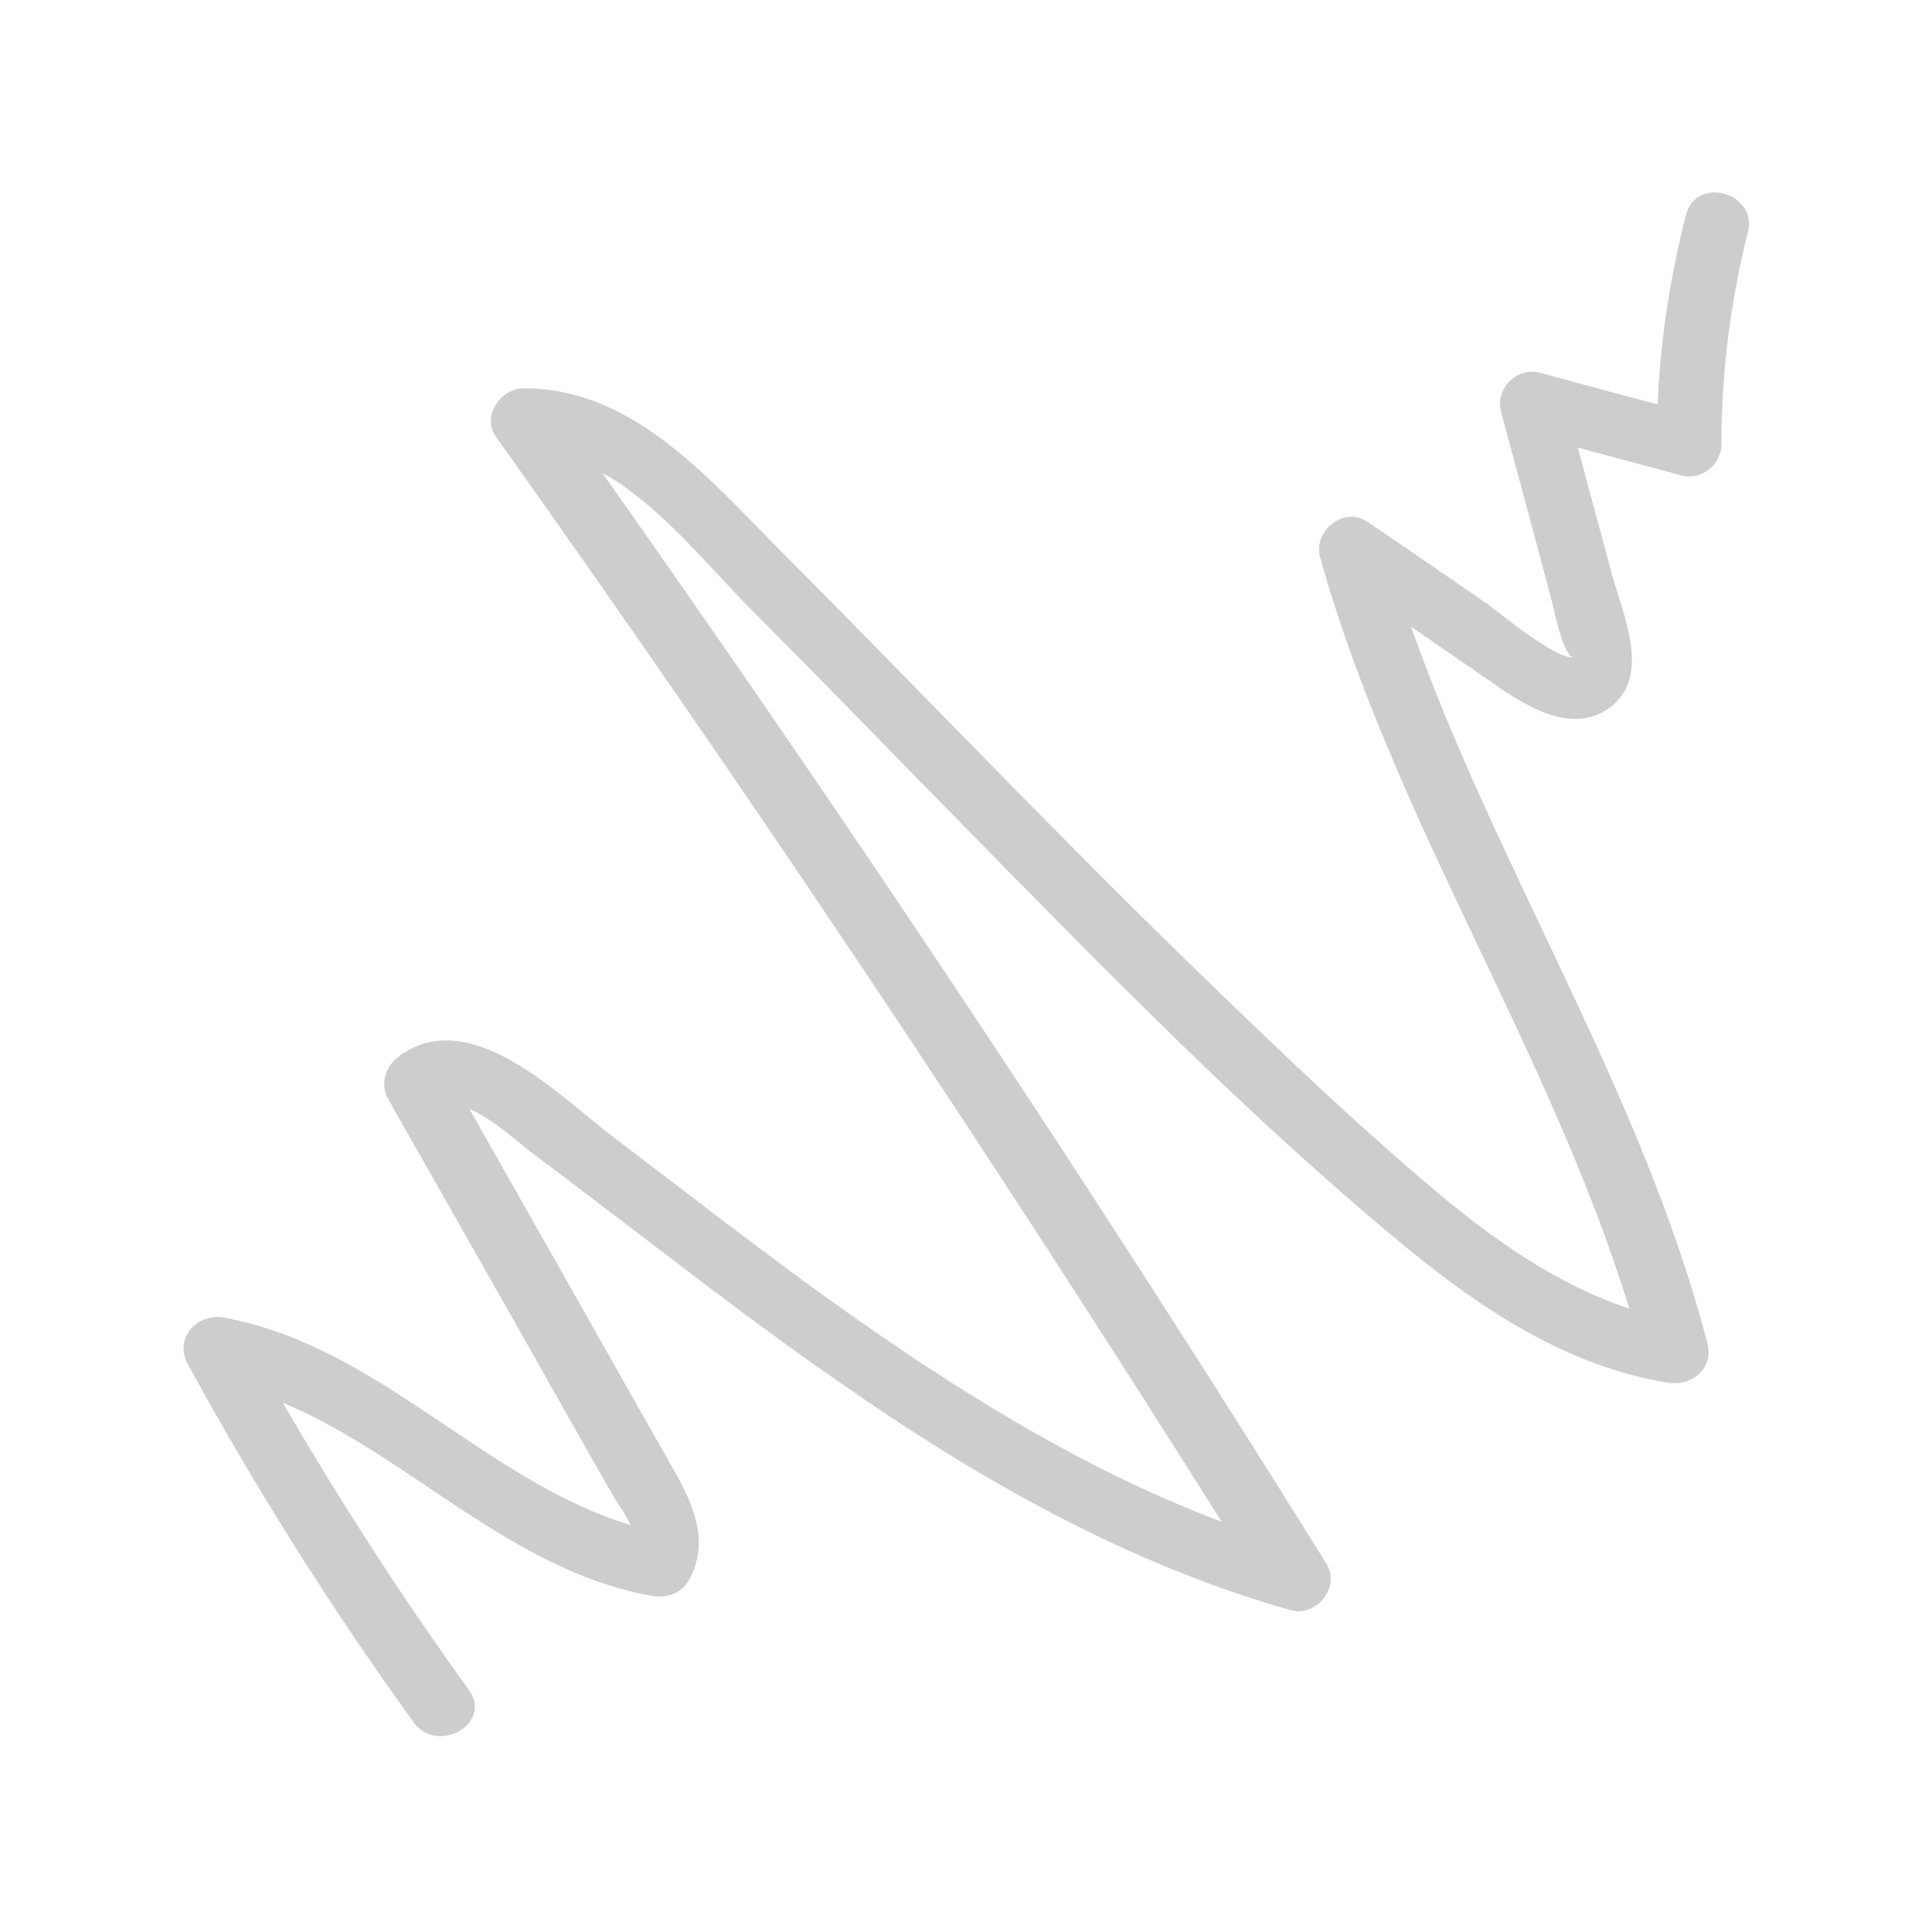 <?xml version="1.0" encoding="UTF-8"?>
<svg xmlns="http://www.w3.org/2000/svg" version="1.1" viewBox="0 0 300 300">
  <defs>
    <style>
      .cls-1 {
        fill: #cdcdcd;
      }
    </style>
  </defs>
  <!-- Generator: Adobe Illustrator 28.6.0, SVG Export Plug-In . SVG Version: 1.2.0 Build 578)  -->
  <g>
    <g id="Layer_1">
      <path class="cls-1" d="M261.7,33.7c-2.4,9.6-3.9,19.3-4.3,29.1-6.1-1.6-12.2-3.3-18.2-4.9-3.7-1-7.1,2.5-6.1,6.1l5.3,19.7,2.5,9.4c.3,1,1.9,9.5,3.6,8.9-2.5.9-12.5-7.6-14.1-8.6-6-4.1-12-8.3-18.1-12.4-3.7-2.5-8.5,1.6-7.3,5.6,11.4,40.7,35.6,76.3,48,116.6-10.9-3.6-20.5-10.3-29.4-17.7-12.2-10.2-23.7-21.2-35.1-32.2-23.2-22.4-45.4-45.8-68.2-68.7-10.7-10.8-22.4-24.4-39-24.3-3.5,0-6.6,4.3-4.3,7.5,39.2,55.1,76.7,111.3,112.7,168.5-22-8.3-42.1-21-61.2-34.7-11.4-8.2-22.4-16.8-33.6-25.3-8.1-6.2-21.8-20.3-32.8-12.4-2.2,1.6-3.2,4.3-1.8,6.8l20.2,35.6,9.6,17,5.3,9.3c.6,1,1.8,2.6,2.5,4.2-22.7-6.9-39.1-27.8-63.1-32.2-4.2-.8-7.9,3.3-5.6,7.3,10.5,19.2,22.2,37.8,35,55.5,3.7,5.2,12.4.2,8.6-5-10.4-14.4-20-29.3-28.9-44.6,19.8,8.3,35.4,26.1,57.3,30,2.2.4,4.5-.3,5.7-2.3,3.2-5.6,1.1-11.2-1.8-16.4-4-7.1-8-14.1-12-21.2-6.7-11.9-13.5-23.8-20.2-35.7,3.7,1.6,7.6,5.2,9.8,6.9,5.4,4,10.7,8.1,16.1,12.2,10.5,8,20.9,16,31.8,23.5,21.5,15,44.4,28,69.7,35.2,4.1,1.2,8-3.6,5.6-7.3-35.8-57.5-73.3-113.9-112.4-169.3,8.8,4.9,16.2,14.2,22.6,20.7,11.3,11.3,22.4,22.8,33.6,34.2,22,22.4,44.1,45.1,68.3,65.1,12,9.9,25.4,18.8,41,21.3,3.7.6,7.2-2.2,6.1-6.2-10.2-39.1-32.6-73.3-46-111.2,4.3,3,8.6,5.9,12.9,8.9,4.9,3.4,11.9,7.9,17.8,3.8,6.8-4.8,2.2-14.6.5-20.8l-5.3-19.7,16,4.3c3.1.9,6.3-1.6,6.3-4.8,0-11.2,1.4-22.1,4.1-32.9,1.6-6.2-8.1-8.9-9.6-2.7h0Z"/>
    </g>
  </g>
</svg>